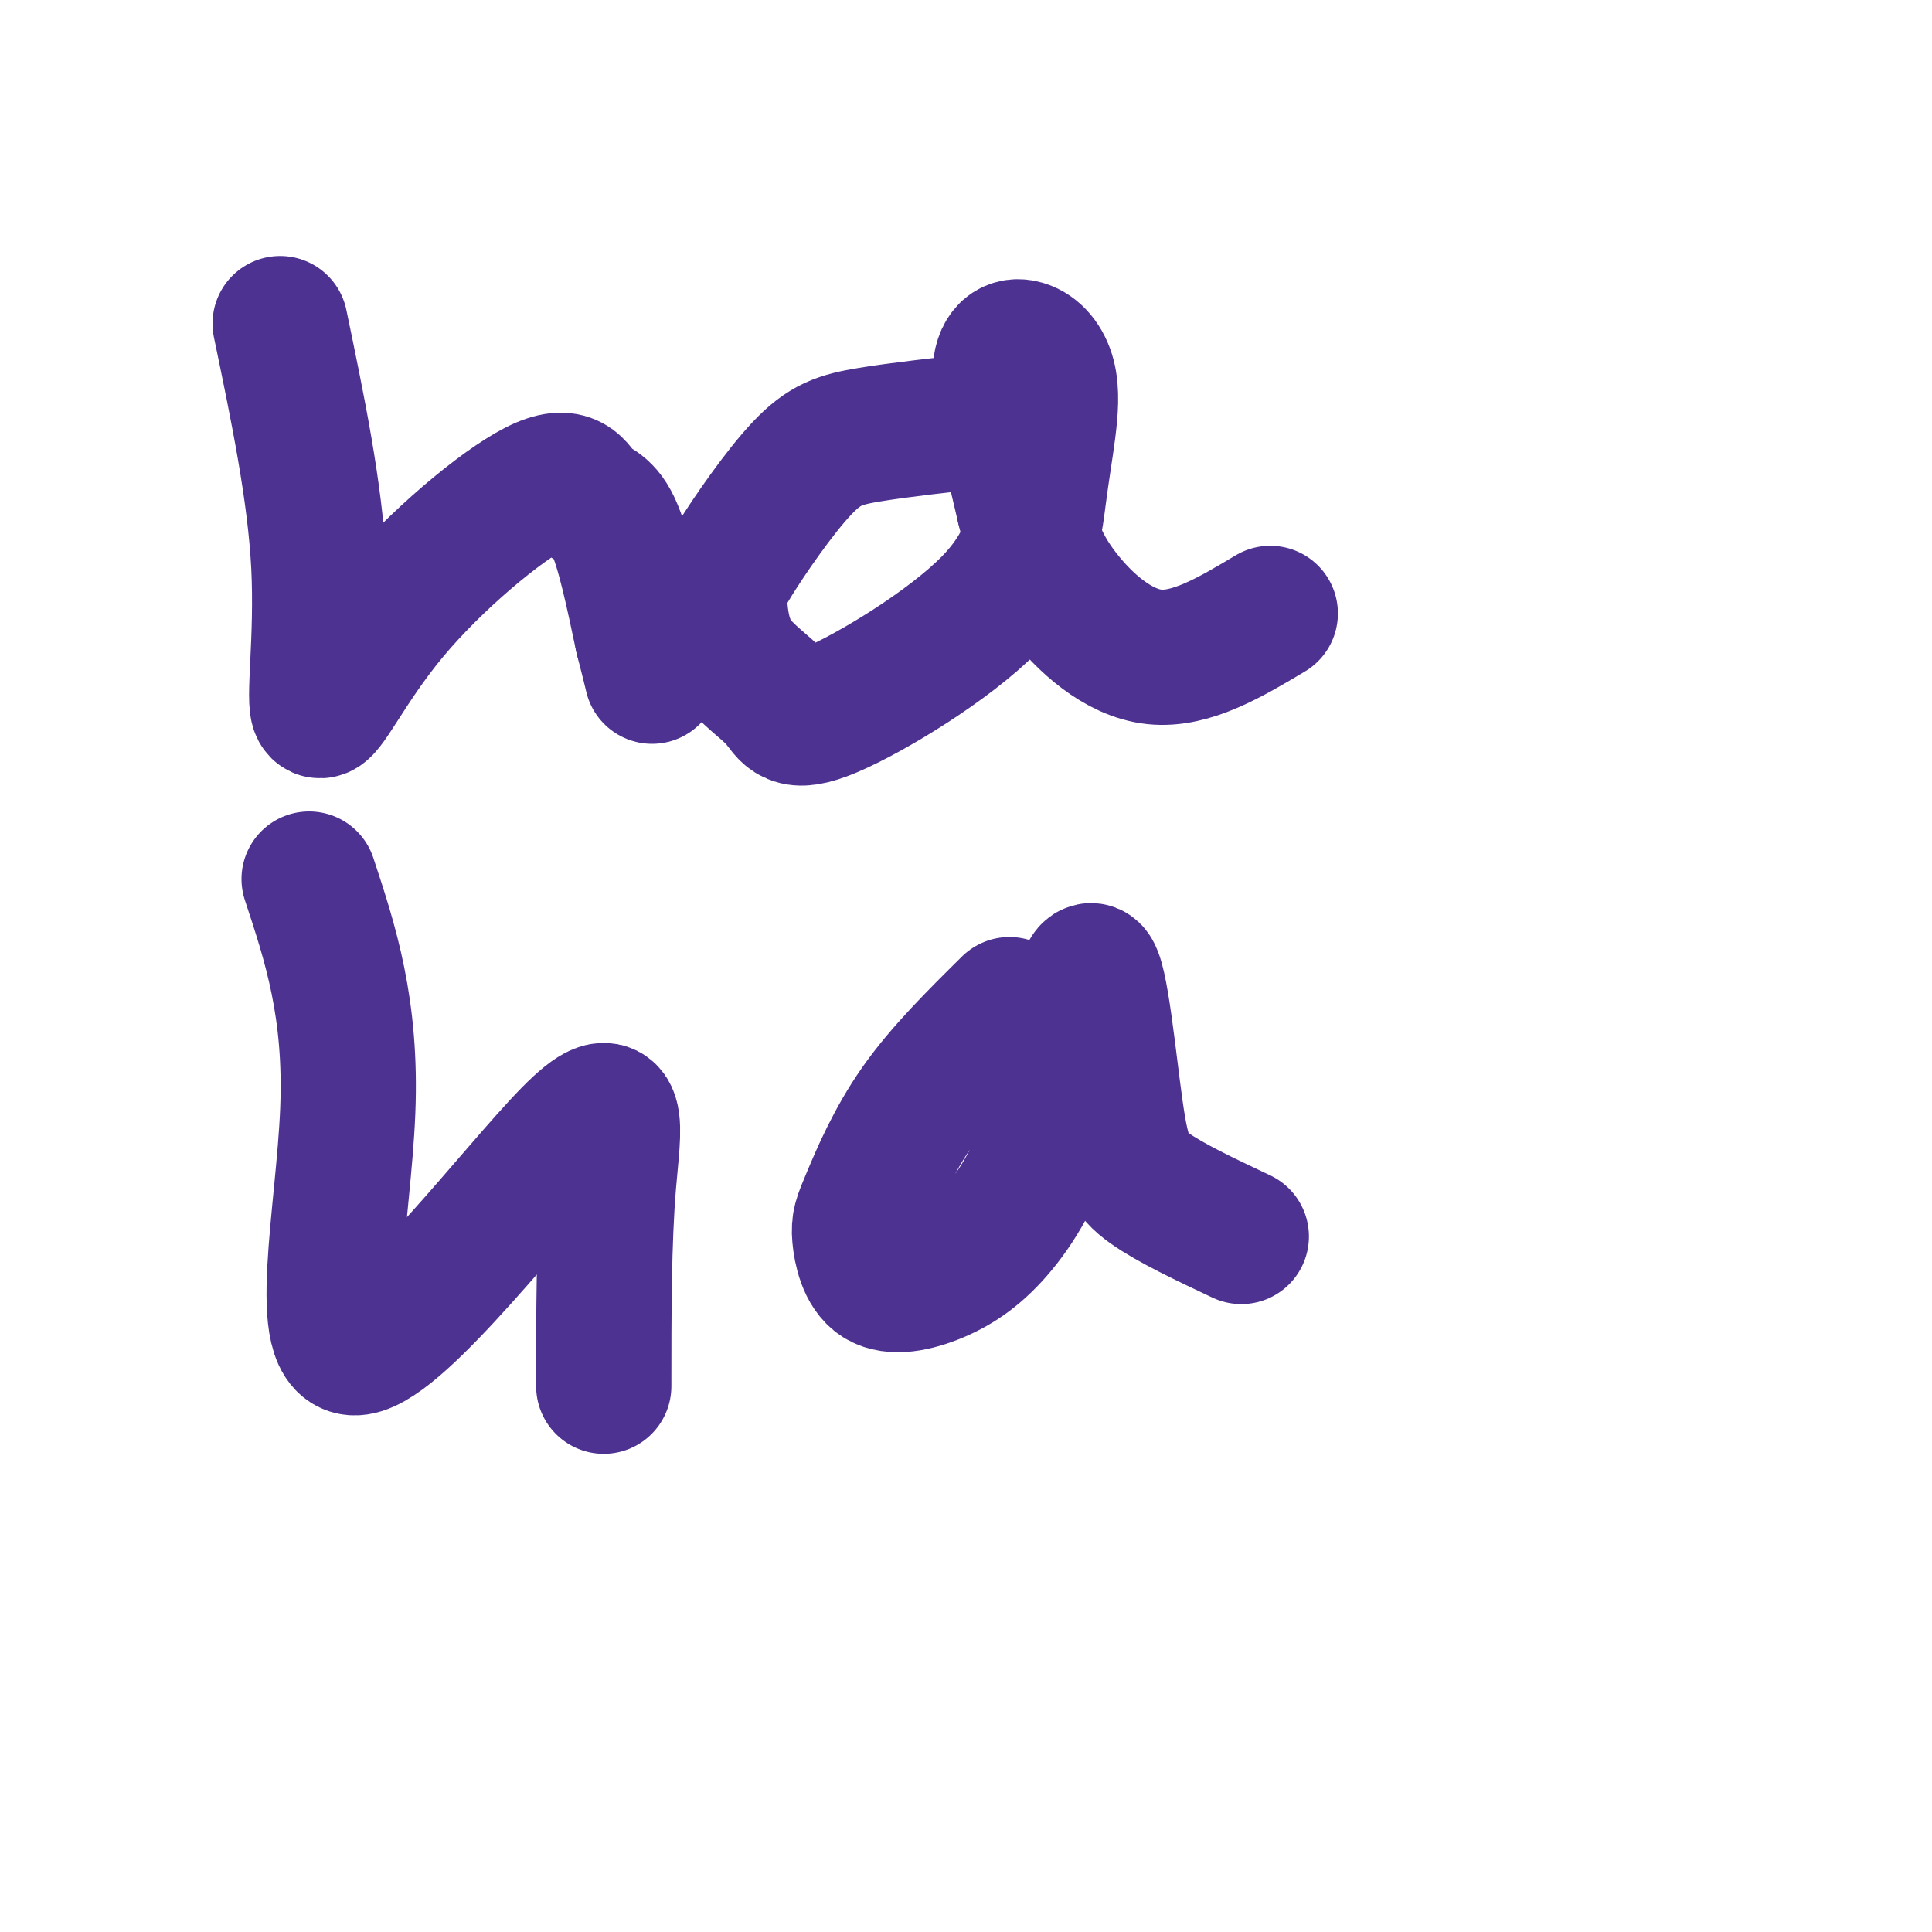 <svg viewBox='0 0 400 400' version='1.1' xmlns='http://www.w3.org/2000/svg' xmlns:xlink='http://www.w3.org/1999/xlink'><g fill='none' stroke='#4d3292' stroke-width='28' stroke-linecap='round' stroke-linejoin='round'><path d='M58,67c3.611,17.343 7.223,34.686 8,50c0.777,15.314 -1.280,28.599 0,30c1.280,1.401 5.898,-9.080 15,-20c9.102,-10.920 22.687,-22.277 30,-26c7.313,-3.723 8.353,0.190 10,2c1.647,1.810 3.899,1.517 6,6c2.101,4.483 4.050,13.741 6,23'/><path d='M133,132c1.333,5.167 1.667,6.583 2,8'/><path d='M204,87c-8.957,0.998 -17.914,1.997 -24,3c-6.086,1.003 -9.302,2.012 -14,7c-4.698,4.988 -10.877,13.956 -14,19c-3.123,5.044 -3.188,6.163 -3,9c0.188,2.837 0.631,7.391 3,11c2.369,3.609 6.666,6.273 9,9c2.334,2.727 2.706,5.516 11,2c8.294,-3.516 24.511,-13.336 33,-22c8.489,-8.664 9.251,-16.172 10,-22c0.749,-5.828 1.485,-9.976 2,-14c0.515,-4.024 0.808,-7.924 0,-11c-0.808,-3.076 -2.718,-5.328 -5,-6c-2.282,-0.672 -4.938,0.237 -5,6c-0.062,5.763 2.469,16.382 5,27'/><path d='M212,105c1.738,7.369 3.583,12.292 8,18c4.417,5.708 11.405,12.202 19,13c7.595,0.798 15.798,-4.101 24,-9'/><path d='M64,182c4.423,13.392 8.845,26.785 8,48c-0.845,21.215 -6.959,50.254 2,49c8.959,-1.254 32.989,-32.799 44,-44c11.011,-11.201 9.003,-2.057 8,10c-1.003,12.057 -1.002,27.029 -1,42'/><path d='M209,208c-6.971,6.895 -13.942,13.789 -19,21c-5.058,7.211 -8.204,14.737 -10,19c-1.796,4.263 -2.243,5.262 -2,8c0.243,2.738 1.176,7.213 4,9c2.824,1.787 7.539,0.884 12,-1c4.461,-1.884 8.668,-4.749 13,-10c4.332,-5.251 8.791,-12.888 12,-25c3.209,-12.112 5.169,-28.700 7,-28c1.831,0.700 3.531,18.689 5,29c1.469,10.311 2.705,12.946 7,16c4.295,3.054 11.647,6.527 19,10'/></g>
</svg>